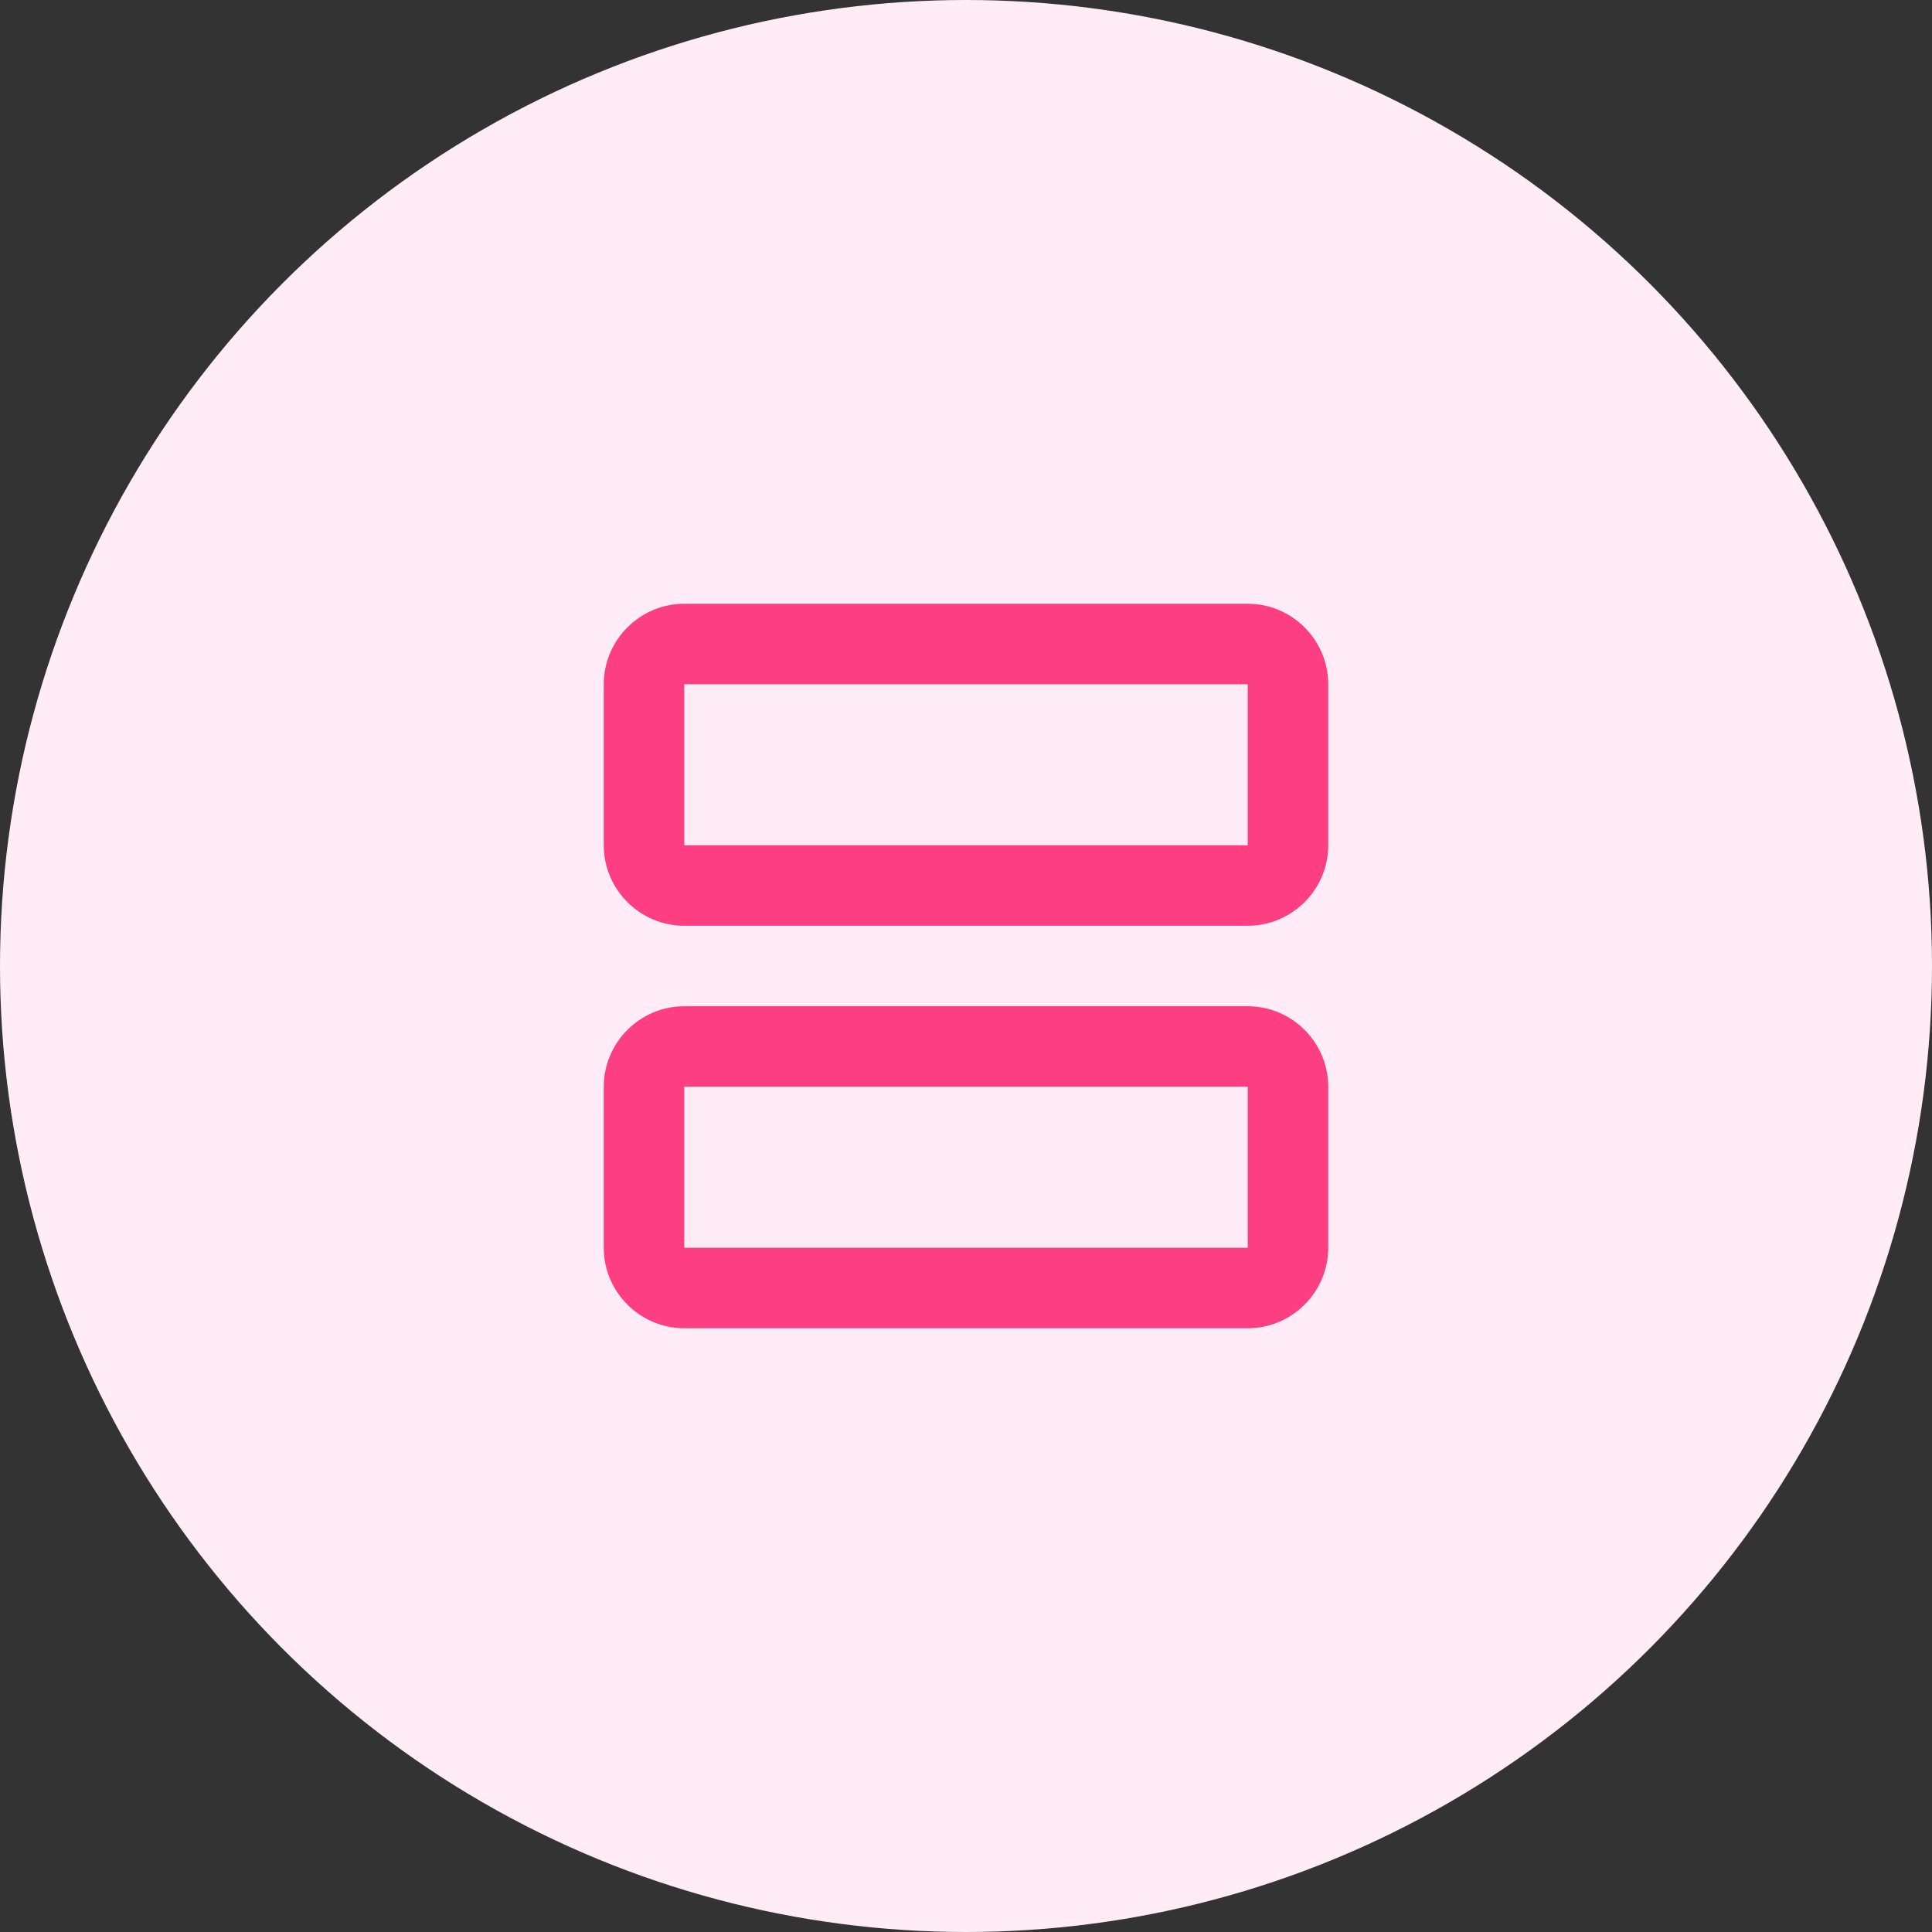 <svg width="96" height="96" viewBox="0 0 96 96" fill="none" xmlns="http://www.w3.org/2000/svg">
<rect x="0" y="0" width="96" height="96" fill="#333333" stroke="none"/>
<circle cx="48" cy="48" r="48" fill="#FFECF7"/>
<path d="M62 50H34C31.8 50 30 51.8 30 54V62C30 64.2 31.8 66 34 66H62C64.2 66 66 64.2 66 62V54C66 51.8 64.2 50 62 50ZM62 62H34V54H62V62Z" fill="#FD3E81"/>
<path d="M62 30H34C31.8 30 30 31.8 30 34V42C30 44.2 31.8 46 34 46H62C64.2 46 66 44.2 66 42V34C66 31.8 64.2 30 62 30ZM62 42H34V34H62V42Z" fill="#FD3E81"/>
</svg>
